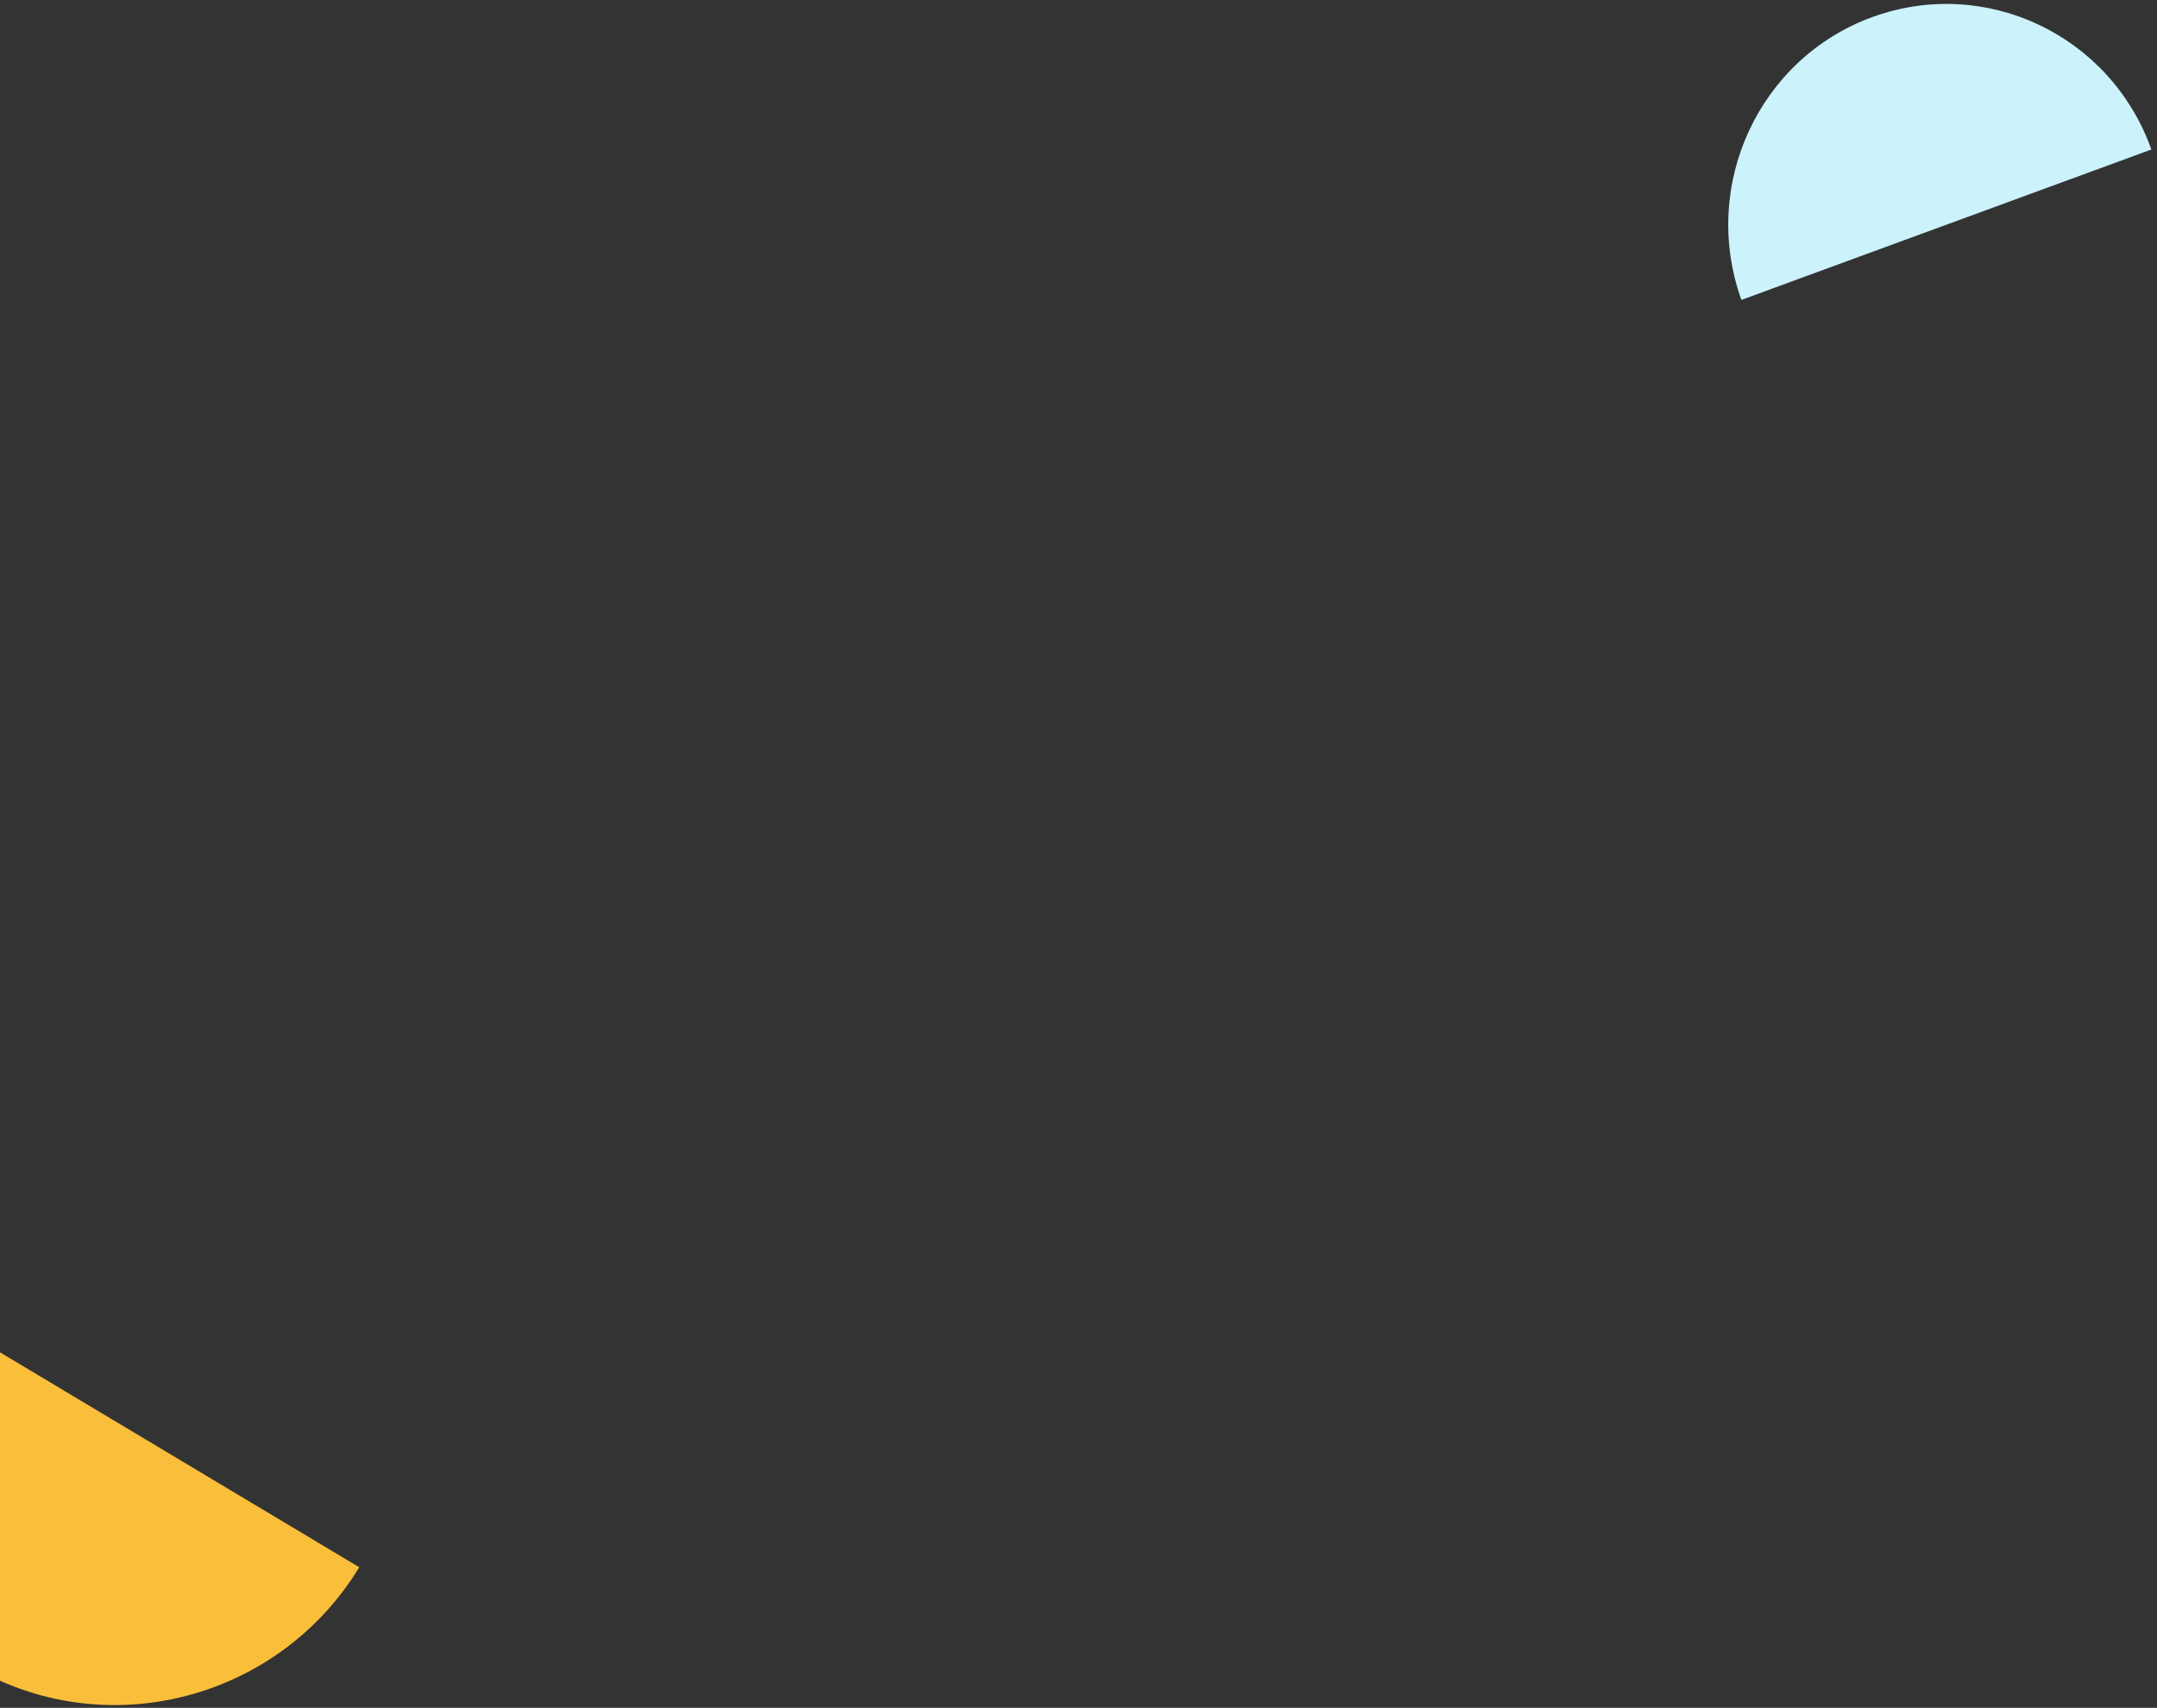 <svg viewBox="0 0 322 255" fill="none" xmlns="http://www.w3.org/2000/svg">
    <rect x="0" y="0" width="322" height="255" fill="#333333" stroke="none"/>
    <path d="M279.461 2.564C262.557 8.77 253.824 27.663 259.957 44.779L321.161 22.323C315.062 5.215 296.399 -3.633 279.461 2.564Z" fill="#CCF2FB"/>
    <path d="M-4.409 248.651C15.483 260.549 41.462 254 53.631 234.009L-18.379 190.92C-30.567 210.871 -24.32 236.712 -4.409 248.651Z" fill="#F9BF3B"/>
</svg>